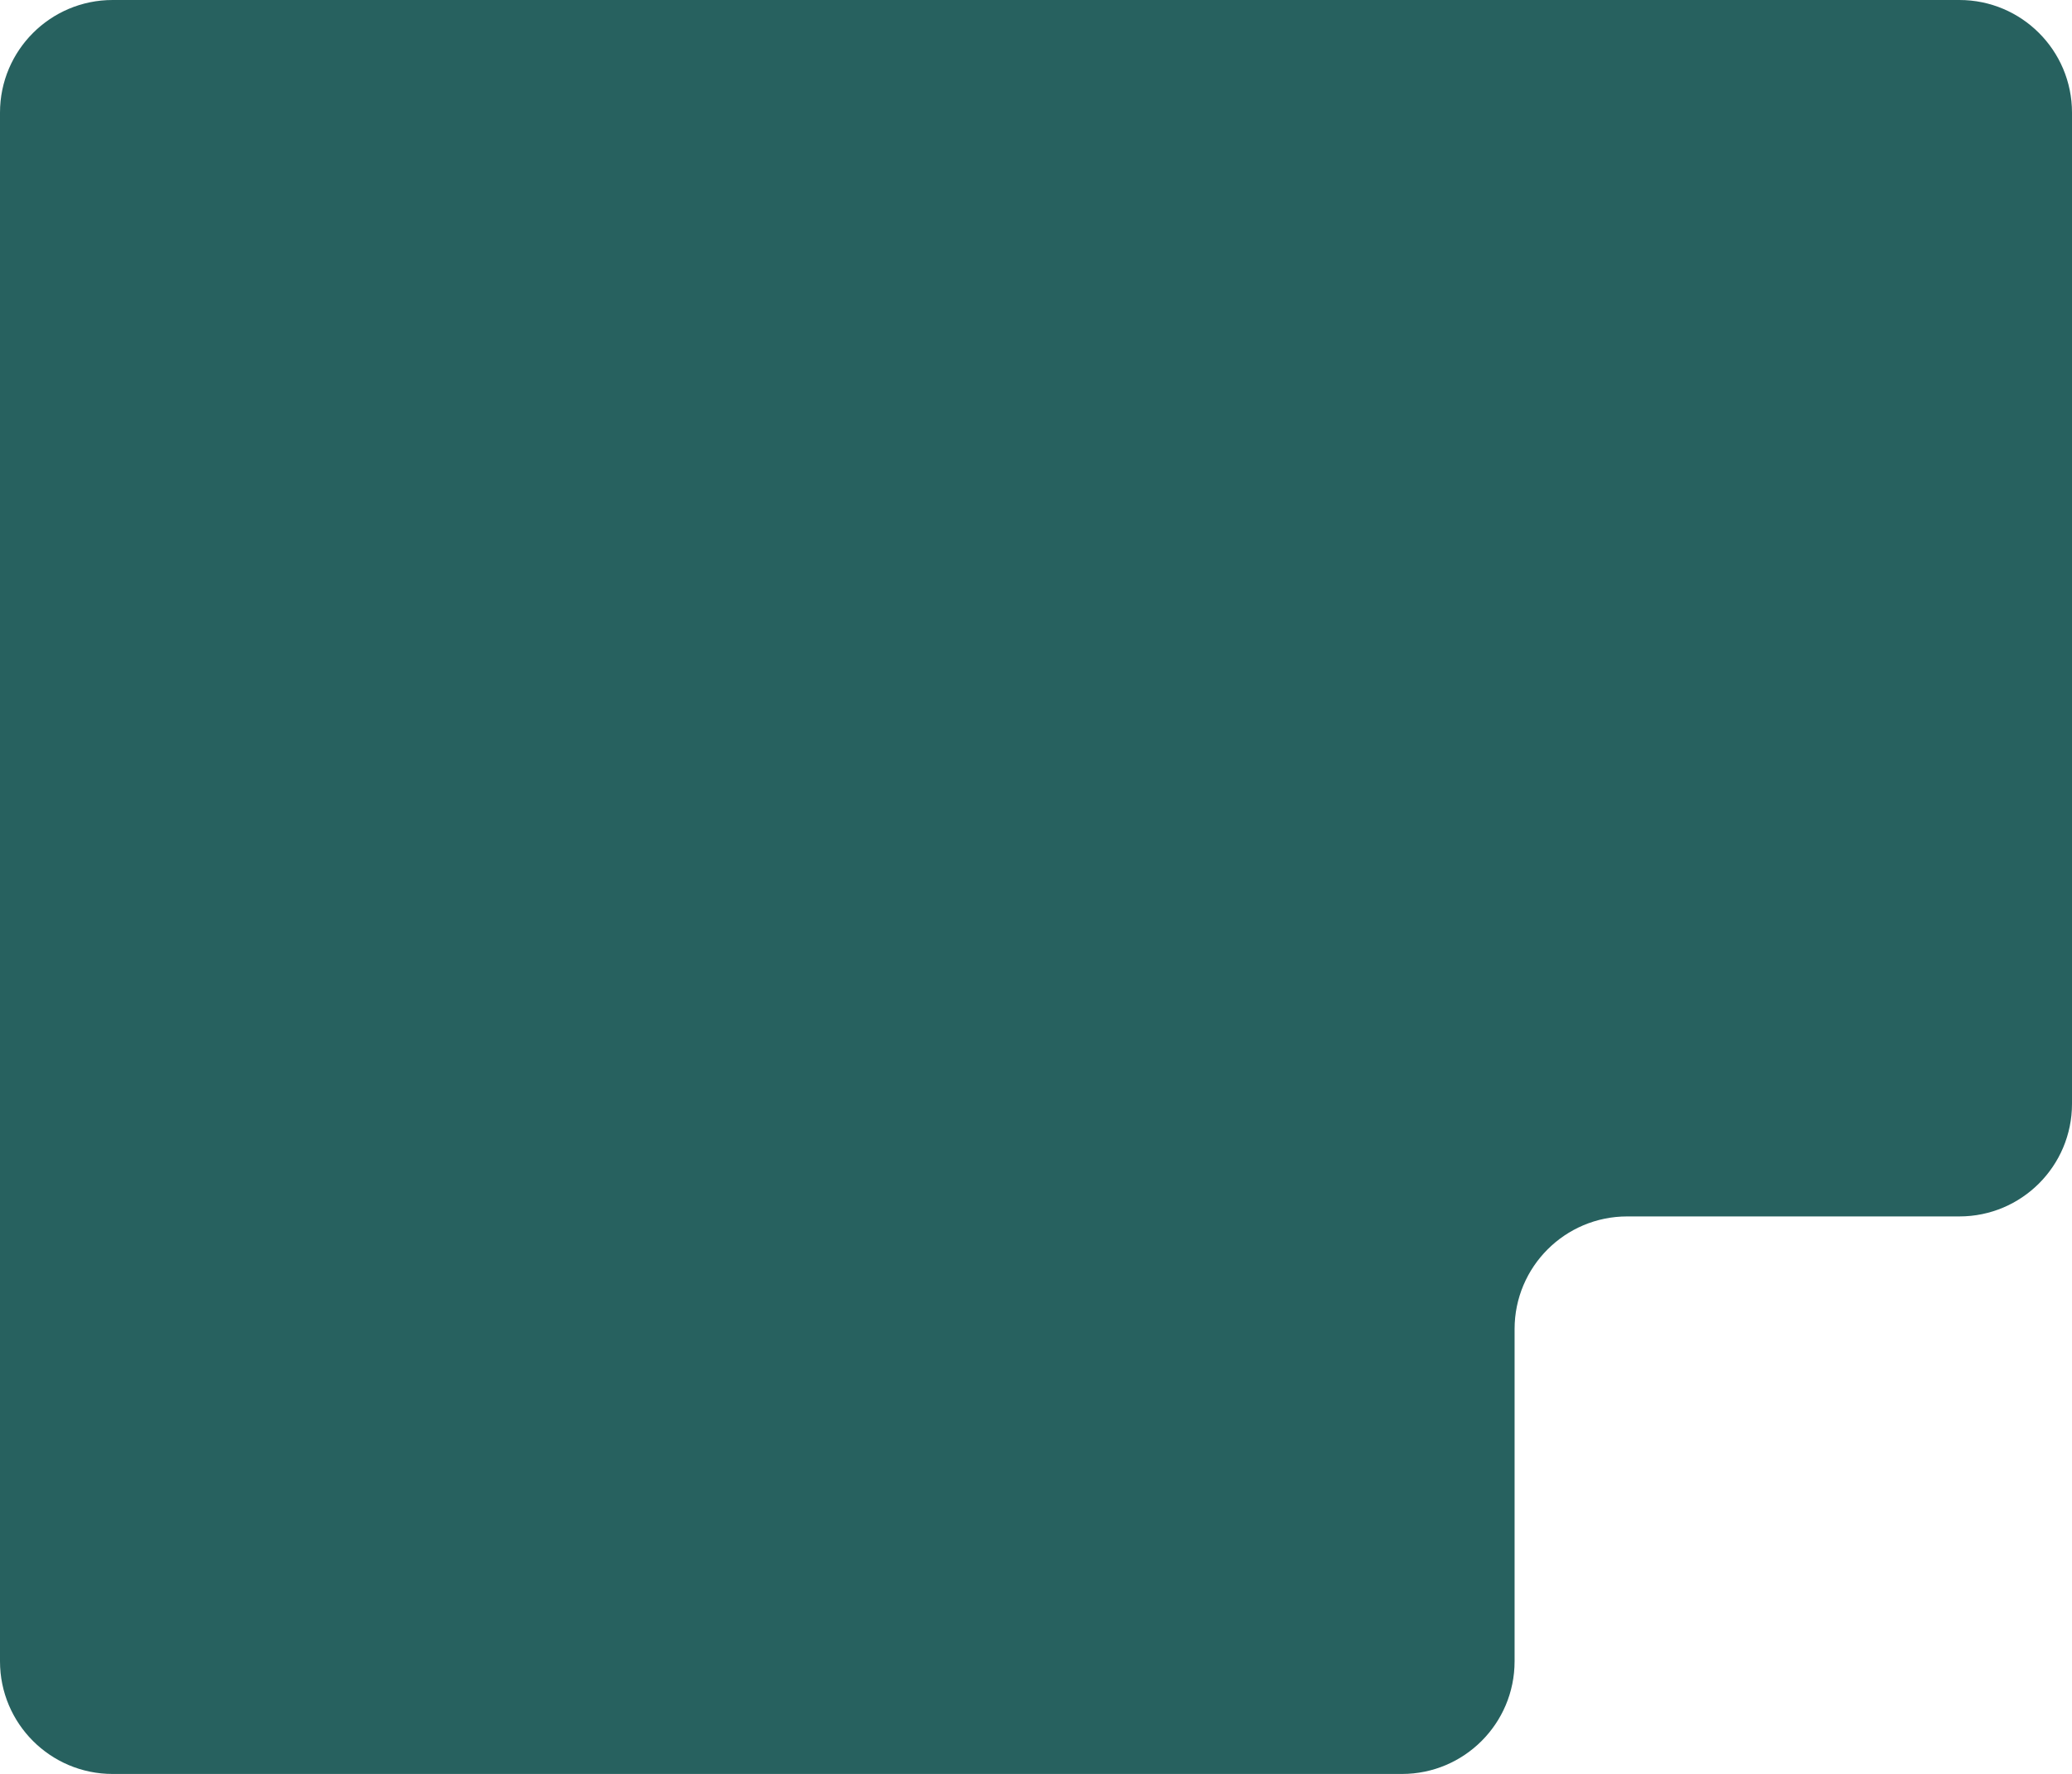<?xml version="1.0" encoding="UTF-8"?> <svg xmlns="http://www.w3.org/2000/svg" width="368" height="315" viewBox="0 0 368 315" fill="none"><path fill-rule="evenodd" clip-rule="evenodd" d="M368 20C368 8.954 359.046 0 348 0H20C8.954 0 0 8.954 0 20V295C0 306.046 8.954 315 20 315H249C260.046 315 269 306.046 269 295V236C269 224.954 277.954 216 289 216H348C359.046 216 368 207.046 368 196V20Z" fill="#27615F"></path></svg> 